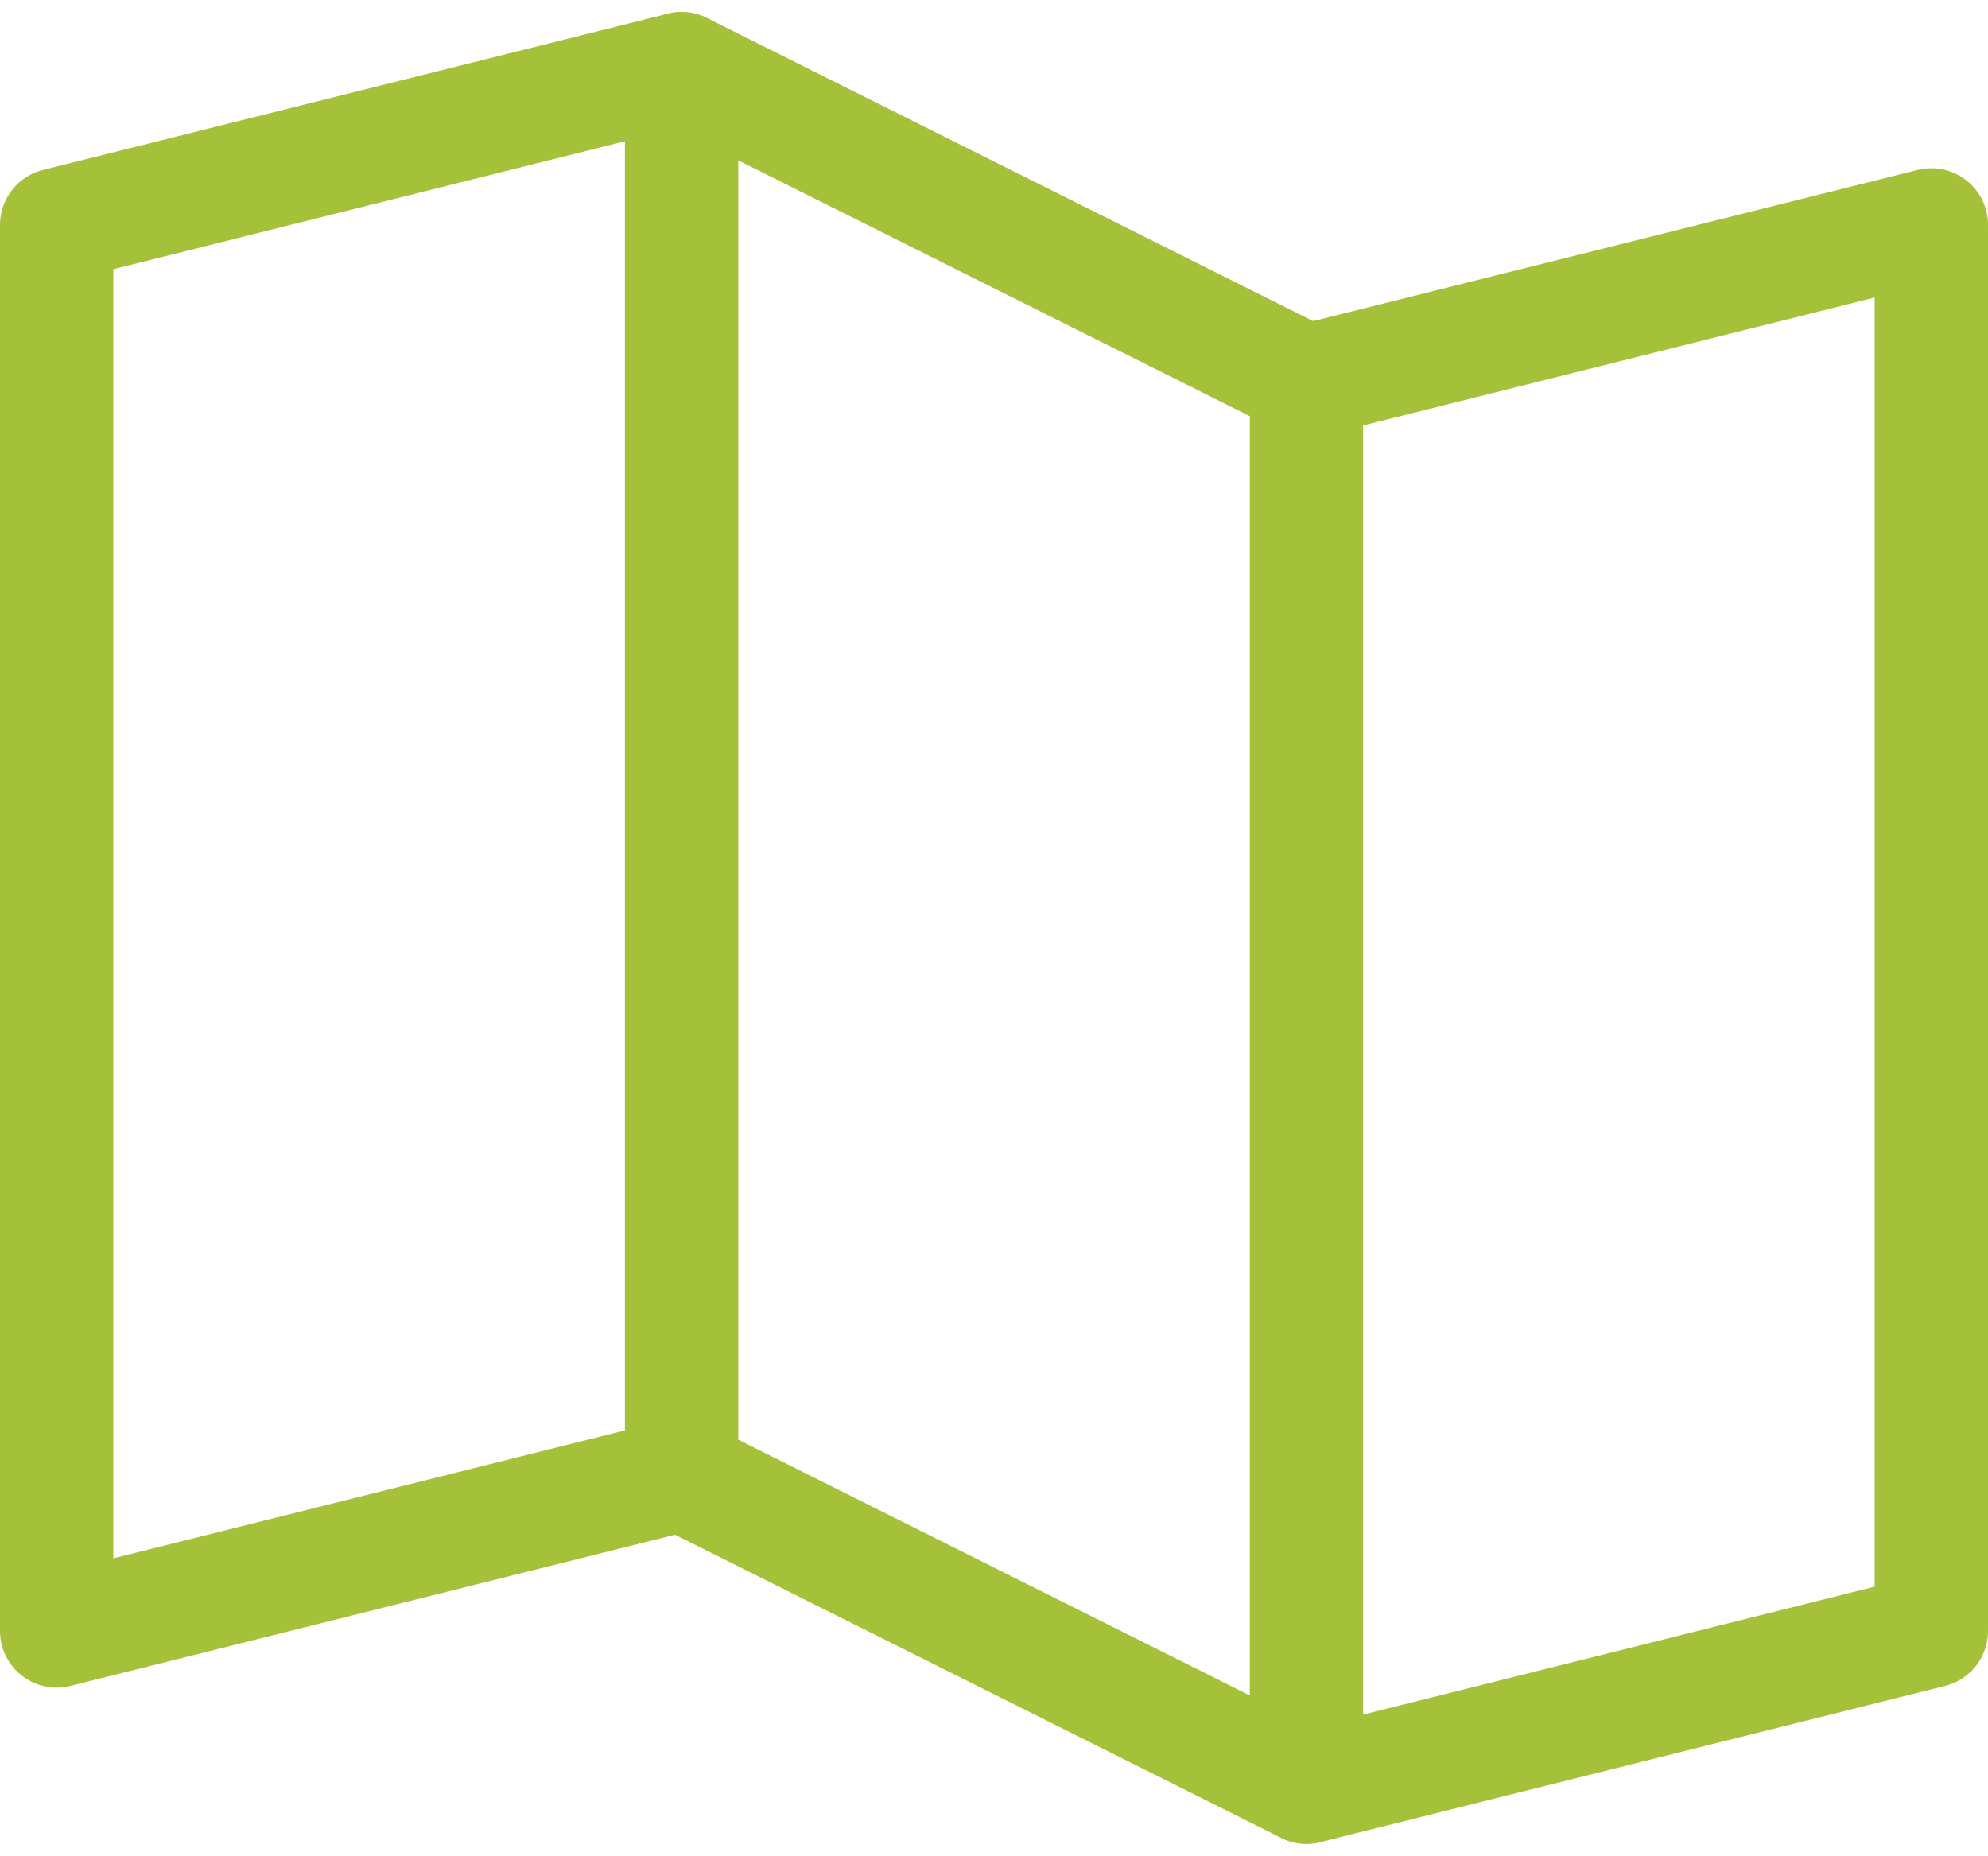 <svg xmlns="http://www.w3.org/2000/svg" width="35.079" height="32.748" viewBox="0 0 35.079 32.748">
  <g id="danielschlegelumweltstiftung-icon-map" transform="translate(-4.513 -5.679)">
    <path id="Path_1402" data-name="Path 1402" d="M43.026,64.809,32,67.566V42.757L43.026,40" transform="translate(-26.487 -33.109)" fill="none" stroke="#a4c139" stroke-linecap="round" stroke-linejoin="round" stroke-width="2"/>
    <path id="Path_1403" data-name="Path 1403" d="M107.026,70.323,96,64.809V40l11.026,5.513Z" transform="translate(-79.46 -33.109)" fill="none" stroke="#a4c139" stroke-linecap="round" stroke-linejoin="round" stroke-width="2"/>
    <path id="Path_1404" data-name="Path 1404" d="M160,58.757,171.026,56V80.809L160,83.566" transform="translate(-132.434 -46.352)" fill="none" stroke="#a4c139" stroke-linecap="round" stroke-linejoin="round" stroke-width="2"/>
  </g>
</svg>
